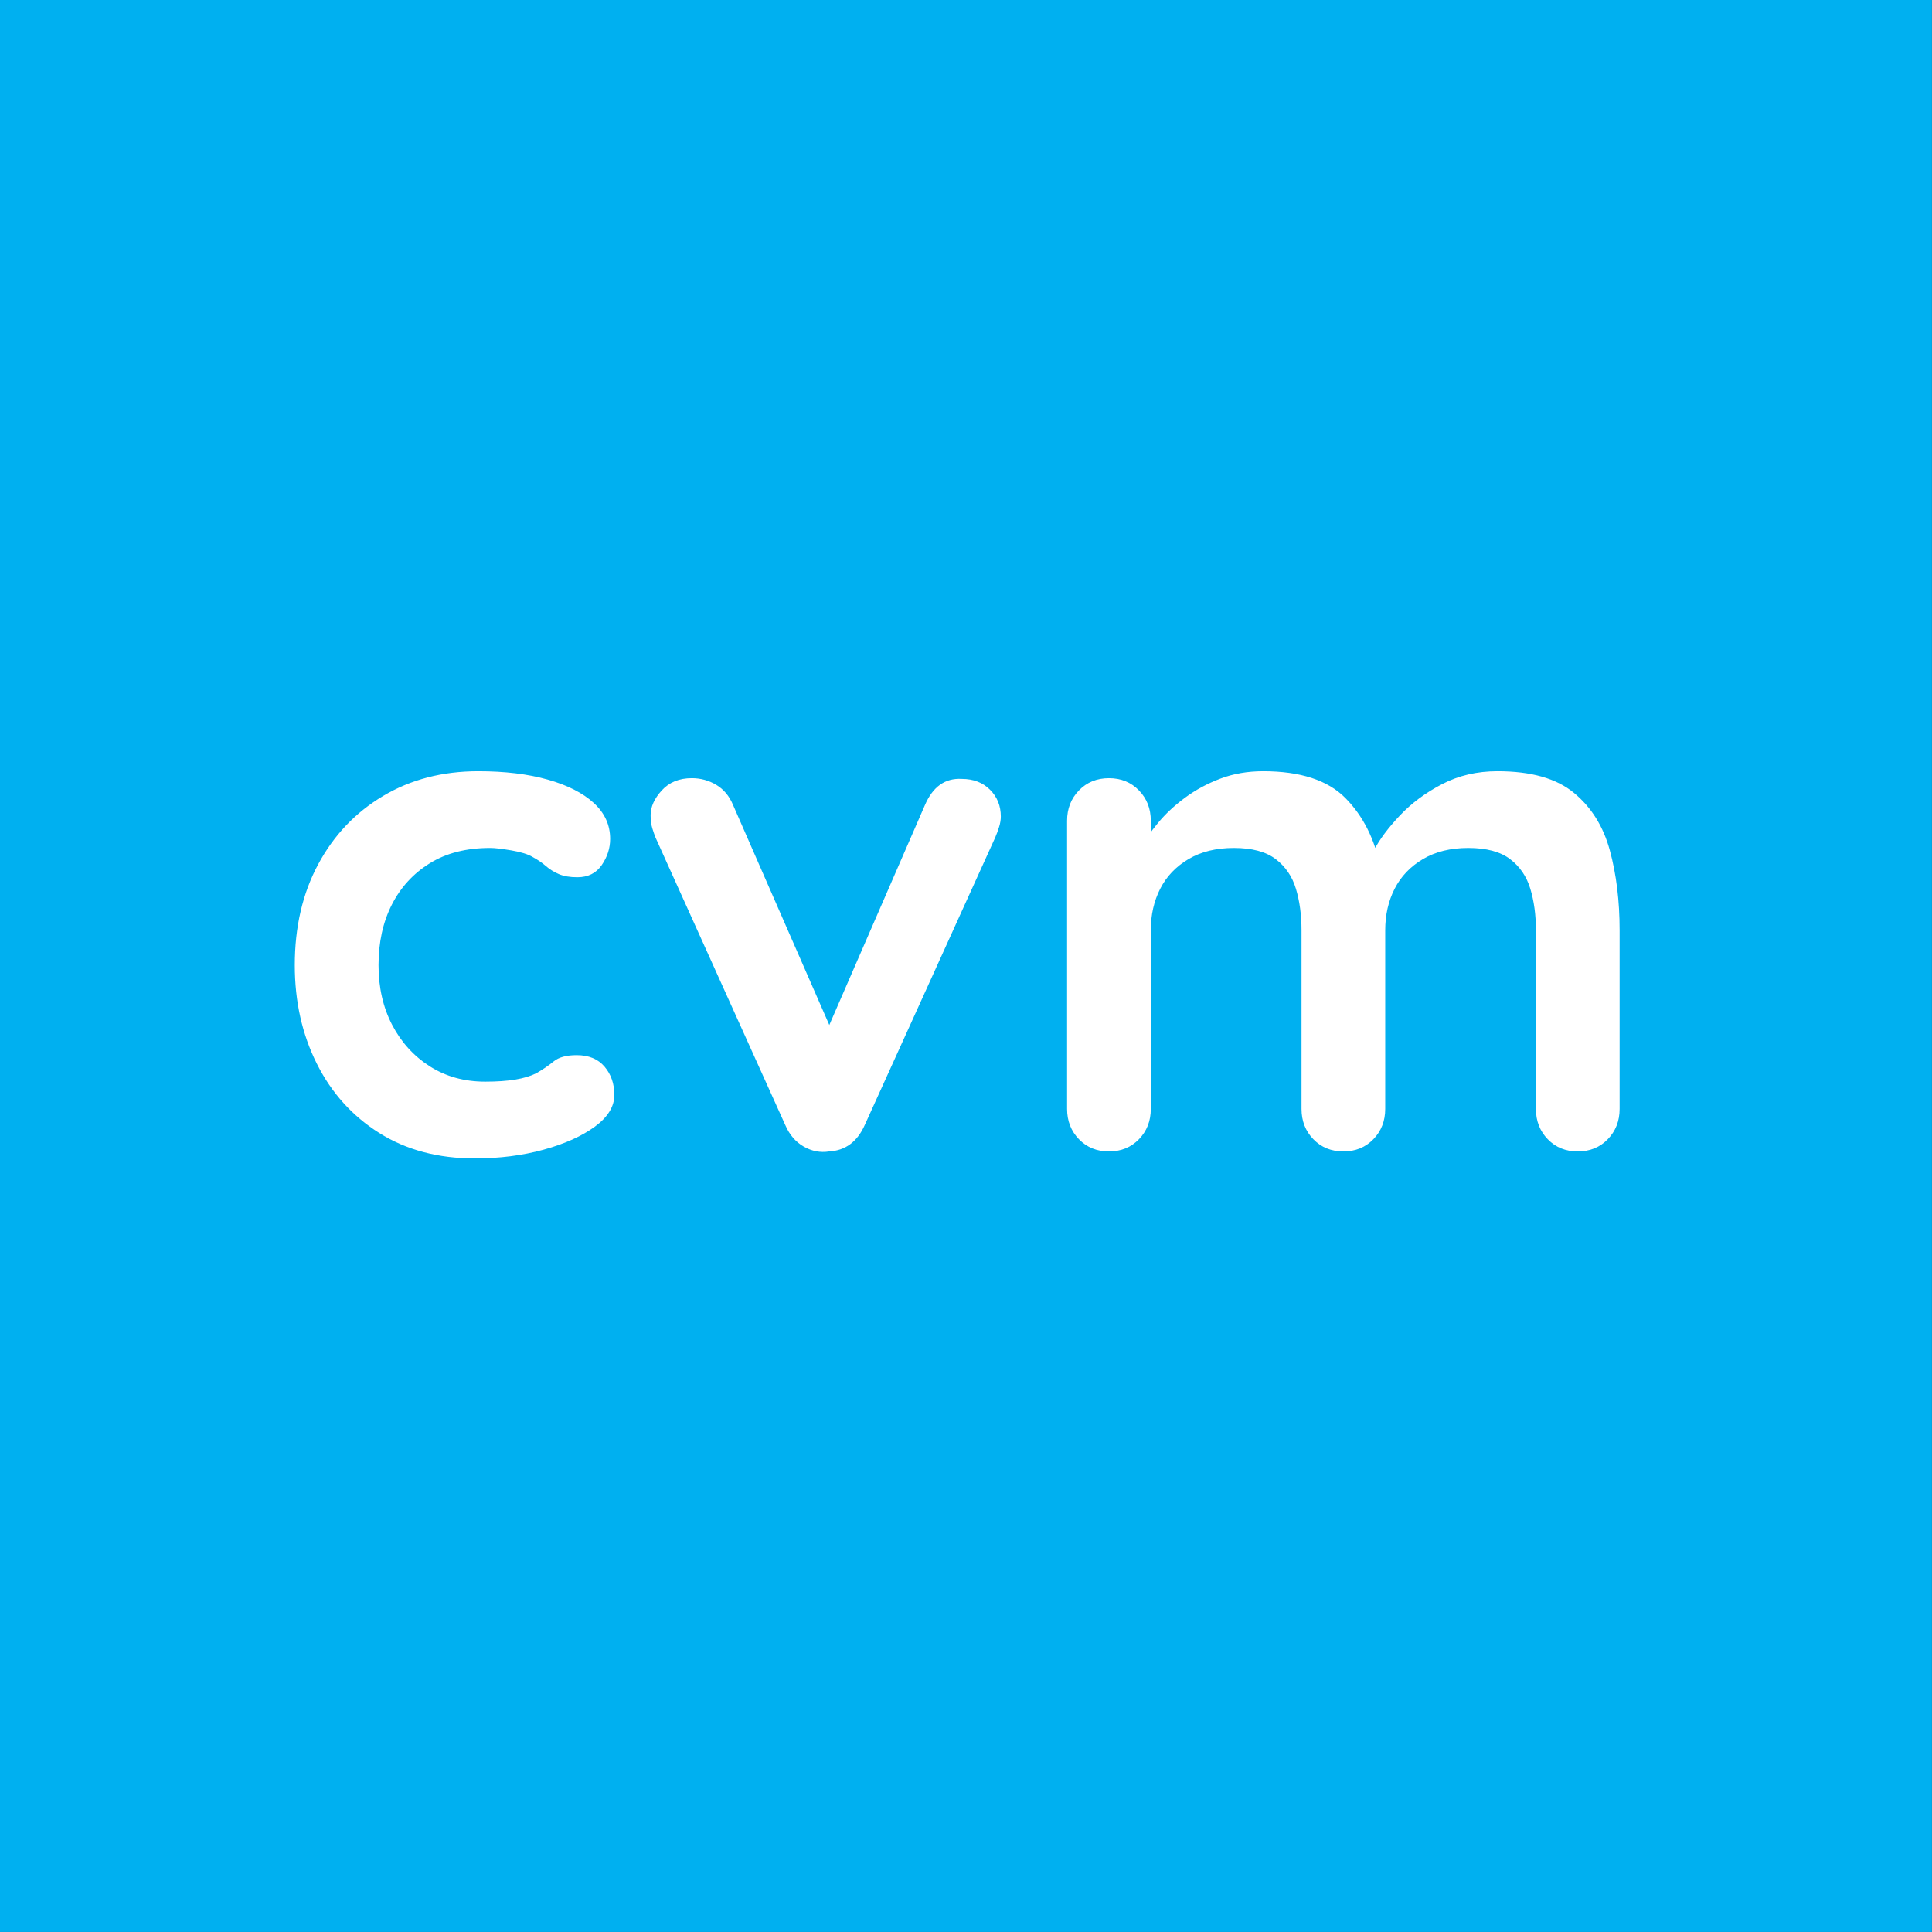 <svg xmlns="http://www.w3.org/2000/svg" version="1.1" xmlns:xlink="http://www.w3.org/1999/xlink" xmlns:svgjs="http://svgjs.dev/svgjs" width="960" height="960"><rect width="100%" height="100%" fill="#333333" stroke="none"/><svg version="1.1" viewBox="0.0 0.0 960.0 960.0" fill="none" stroke="none" stroke-linecap="square" stroke-miterlimit="10" xmlns:xlink="http://www.w3.org/1999/xlink" xmlns="http://www.w3.org/2000/svg"><clipPath id="SvgjsClipPath1095"><path d="m0 0l960.0 0l0 960.0l-960.0 0l0 -960.0z" clip-rule="nonzero"></path></clipPath><g clip-path="url(#p.0)"><path fill="#000000" fill-opacity="0.0" d="m0 0l960.0 0l0 960.0l-960.0 0z" fill-rule="evenodd"></path><path fill="#00b0f0" d="m-0.032 -0.016l960.0 0l0 960.0l-960.0 0z" fill-rule="evenodd"></path><path fill="#000000" fill-opacity="0.0" d="m-0.032 318.317l960.0 0l0 258.047l-960.0 0z" fill-rule="evenodd"></path><path fill="#ffffff" d="m237.65 383.219q19.766 0 34.5 4.156q14.734 4.156 22.875 11.609q8.156 7.453 8.156 17.859q0 6.922 -4.172 13.0q-4.156 6.062 -12.125 6.062q-5.547 0 -9.188 -1.562q-3.641 -1.562 -6.422 -3.984q-2.766 -2.422 -6.578 -4.5q-3.469 -2.094 -10.578 -3.297q-7.109 -1.219 -10.562 -1.219q-17.688 0 -30.0 7.625q-12.297 7.625 -18.891 20.625q-6.578 13.0 -6.578 29.984q0 16.641 6.75 29.641q6.766 13.0 18.719 20.625q11.969 7.625 27.562 7.625q8.672 0 14.906 -1.031q6.25 -1.047 10.406 -3.125q4.844 -2.766 8.656 -5.891q3.812 -3.125 11.453 -3.125q9.0 0 13.859 5.719q4.859 5.719 4.859 14.047q0 8.672 -9.719 15.781q-9.703 7.094 -25.484 11.438q-15.766 4.328 -34.141 4.328q-27.375 0 -47.484 -12.656q-20.109 -12.656 -31.031 -34.484q-10.922 -21.844 -10.922 -48.891q0 -28.422 11.609 -50.078q11.625 -21.672 32.25 -33.969q20.625 -12.312 47.312 -12.312zm106.089 3.453q6.578 0 12.125 3.297q5.547 3.297 8.328 9.891l50.953 116.469l-7.625 3.469l52.0 -119.594q5.891 -13.875 18.375 -13.172q8.656 0 14.031 5.375q5.375 5.359 5.375 13.344q0 2.422 -0.875 5.203q-0.859 2.766 -1.906 5.188l-64.812 142.828q-5.547 12.484 -17.688 13.172q-6.578 1.047 -12.656 -2.422q-6.062 -3.469 -9.188 -10.75l-64.469 -142.828q-0.688 -1.734 -1.562 -4.5q-0.859 -2.781 -0.859 -6.594q0 -6.234 5.547 -12.297q5.547 -6.078 14.906 -6.078zm283.899 -3.453q27.734 0 40.906 13.344q13.172 13.344 17.344 34.484l-5.906 -3.109l2.781 -5.547q4.156 -7.984 12.812 -17.156q8.672 -9.188 20.984 -15.594q12.312 -6.422 27.562 -6.422q24.953 0 37.953 10.75q13.0 10.734 17.844 28.594q4.859 17.844 4.859 39.688l0 88.75q0 9.0 -5.891 15.078q-5.891 6.062 -14.906 6.062q-9.016 0 -14.906 -6.062q-5.891 -6.078 -5.891 -15.078l0 -88.75q0 -11.438 -2.781 -20.625q-2.766 -9.188 -10.047 -14.734q-7.281 -5.547 -20.797 -5.547q-13.172 0 -22.531 5.547q-9.359 5.547 -14.047 14.734q-4.672 9.188 -4.672 20.625l0 88.75q0 9.0 -5.891 15.078q-5.891 6.062 -14.906 6.062q-9.016 0 -14.906 -6.062q-5.891 -6.078 -5.891 -15.078l0 -88.75q0 -11.438 -2.781 -20.625q-2.766 -9.188 -10.047 -14.734q-7.281 -5.547 -20.797 -5.547q-13.188 0 -22.547 5.547q-9.359 5.547 -14.047 14.734q-4.672 9.188 -4.672 20.625l0 88.75q0 9.0 -5.891 15.078q-5.891 6.062 -14.906 6.062q-9.016 0 -14.906 -6.062q-5.891 -6.078 -5.891 -15.078l0 -143.172q0 -9.016 5.891 -15.078q5.891 -6.078 14.906 -6.078q9.016 0 14.906 6.078q5.891 6.062 5.891 15.078l0 14.906l-5.188 -1.047q3.109 -5.891 8.656 -12.641q5.547 -6.766 13.516 -12.656q7.984 -5.891 17.688 -9.531q9.703 -3.641 21.141 -3.641z" fill-rule="nonzero"></path></g></svg><style>@media (prefers-color-scheme: light) { :root { filter: none; } }
@media (prefers-color-scheme: dark) { :root { filter: none; } }
</style></svg>